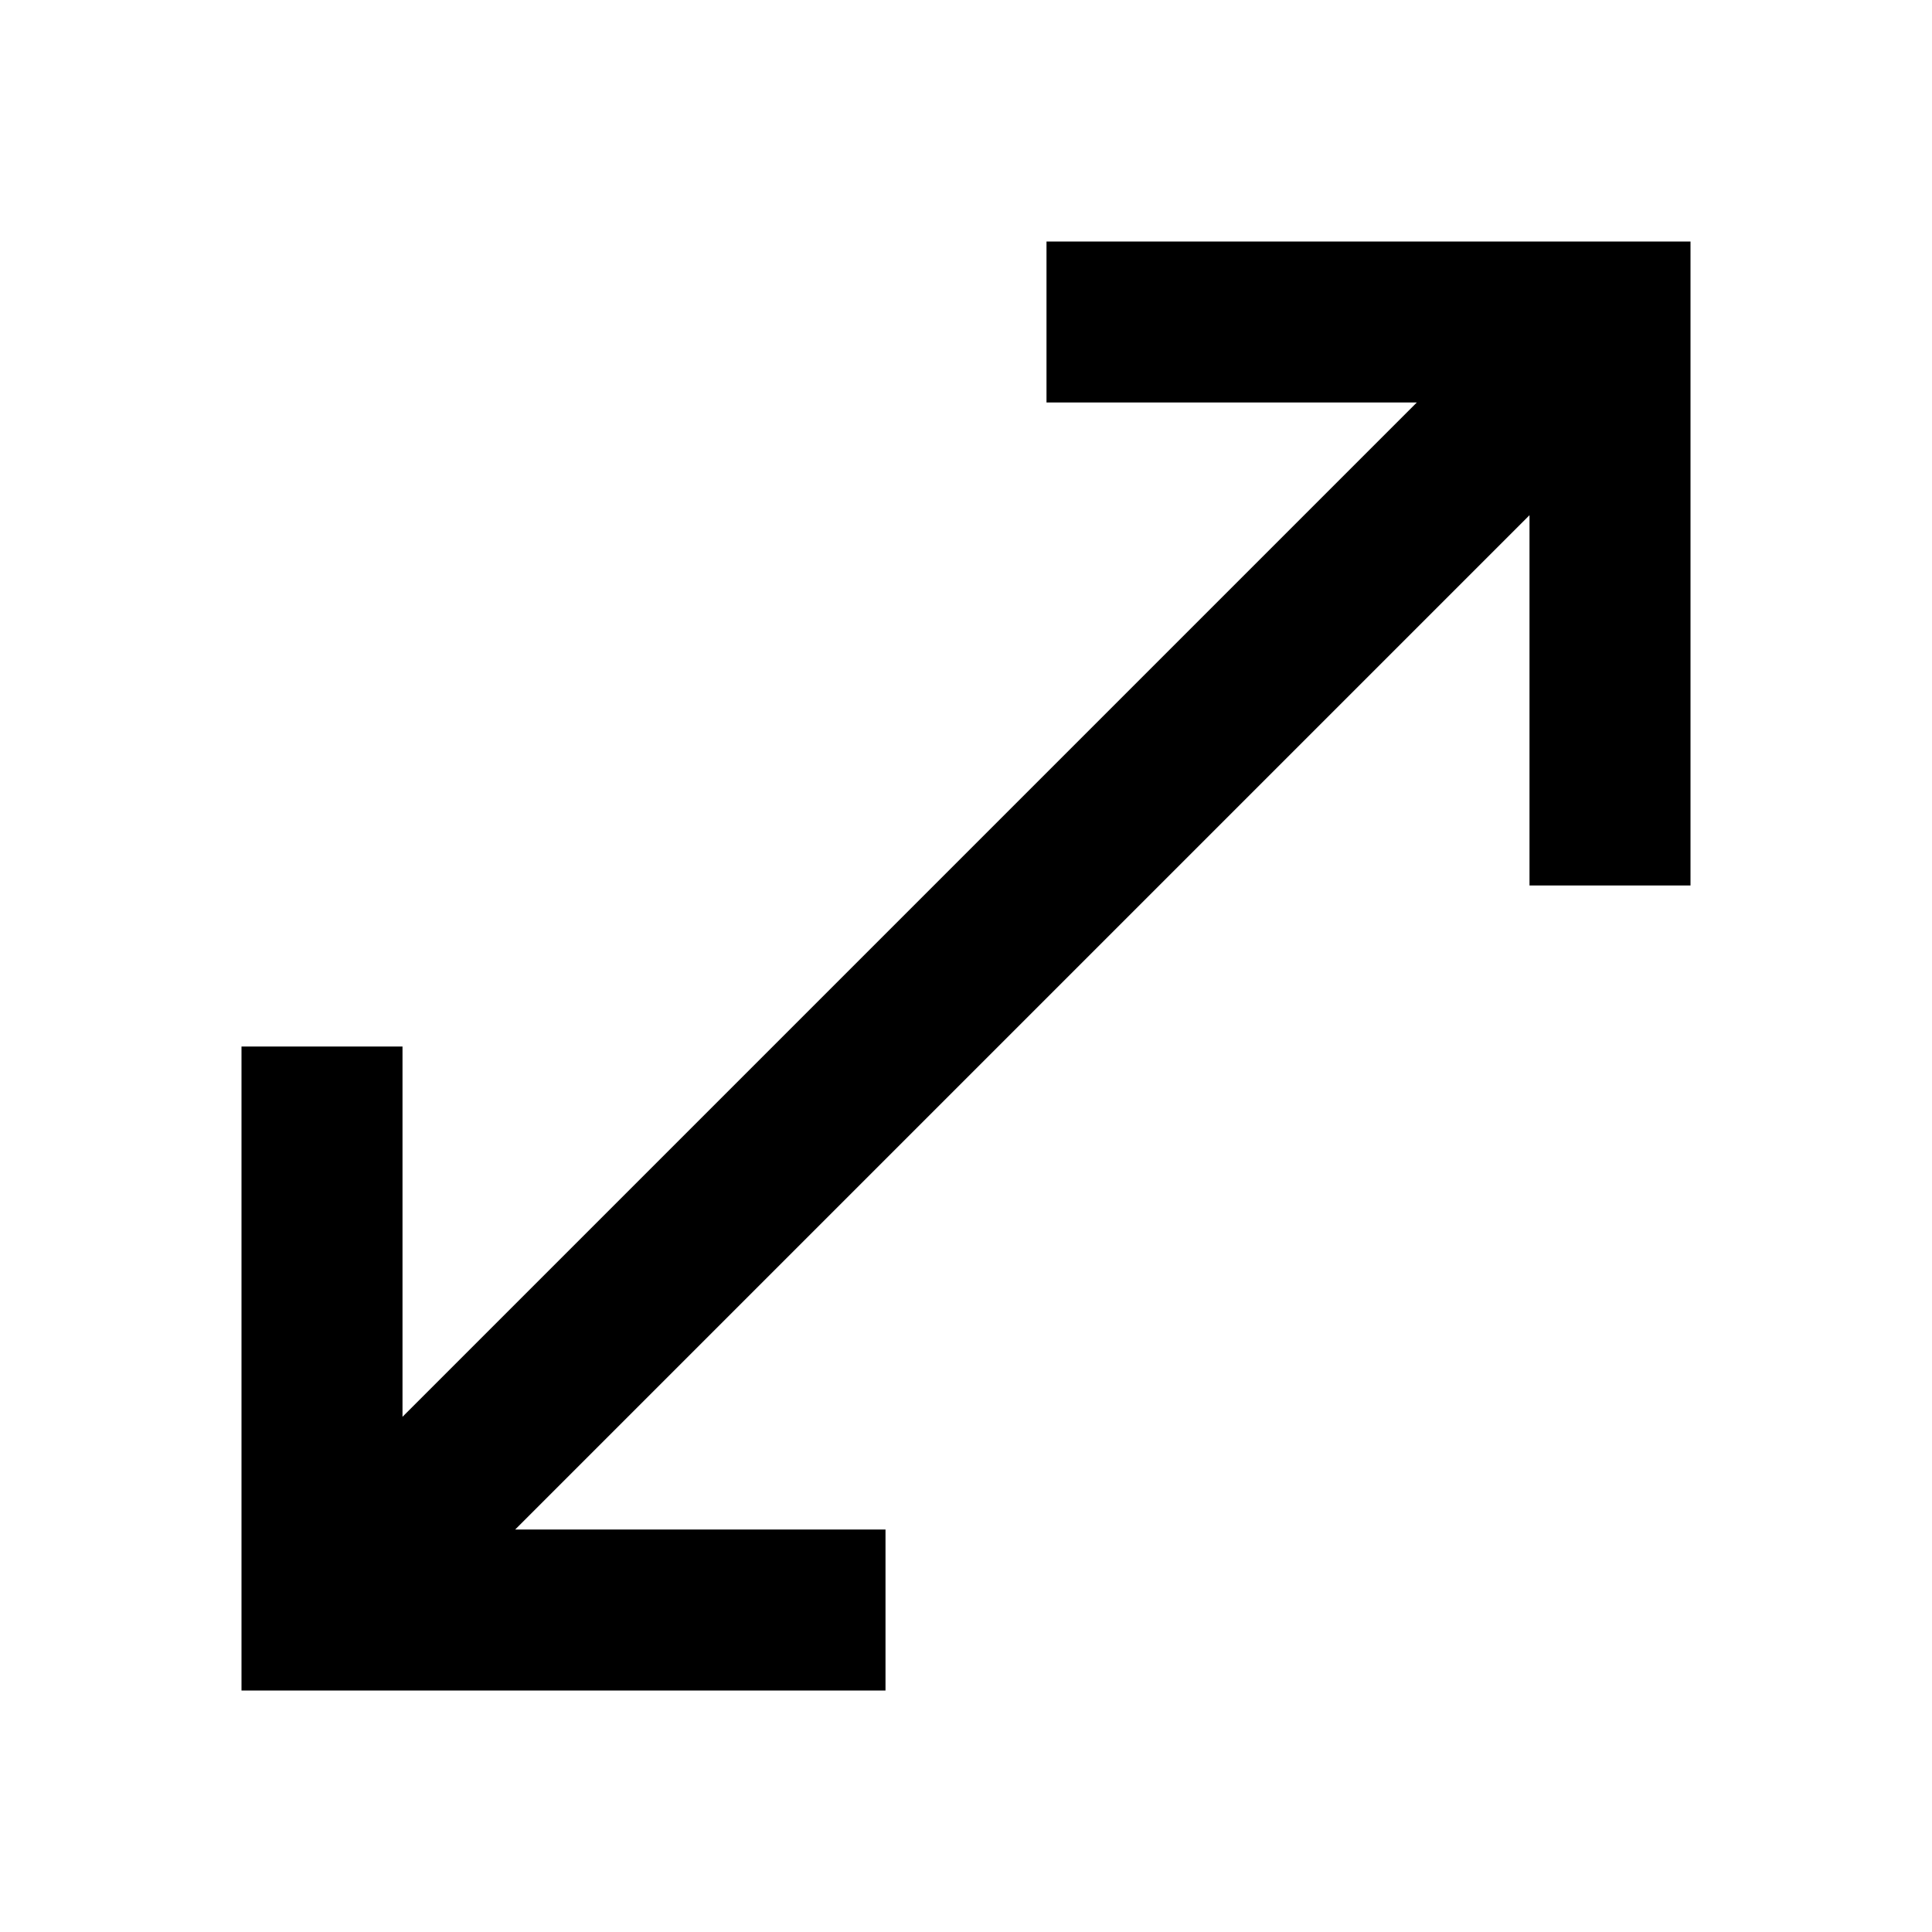 <?xml version="1.0" encoding="utf-8"?>
<!-- Generator: www.svgicons.com -->
<svg xmlns="http://www.w3.org/2000/svg" width="800" height="800" viewBox="0 0 24 24">
<path fill="currentColor" d="M3 21v-8h2v4.6L17.6 5H13V3h8v8h-2V6.4L6.4 19H11v2z"/>
</svg>